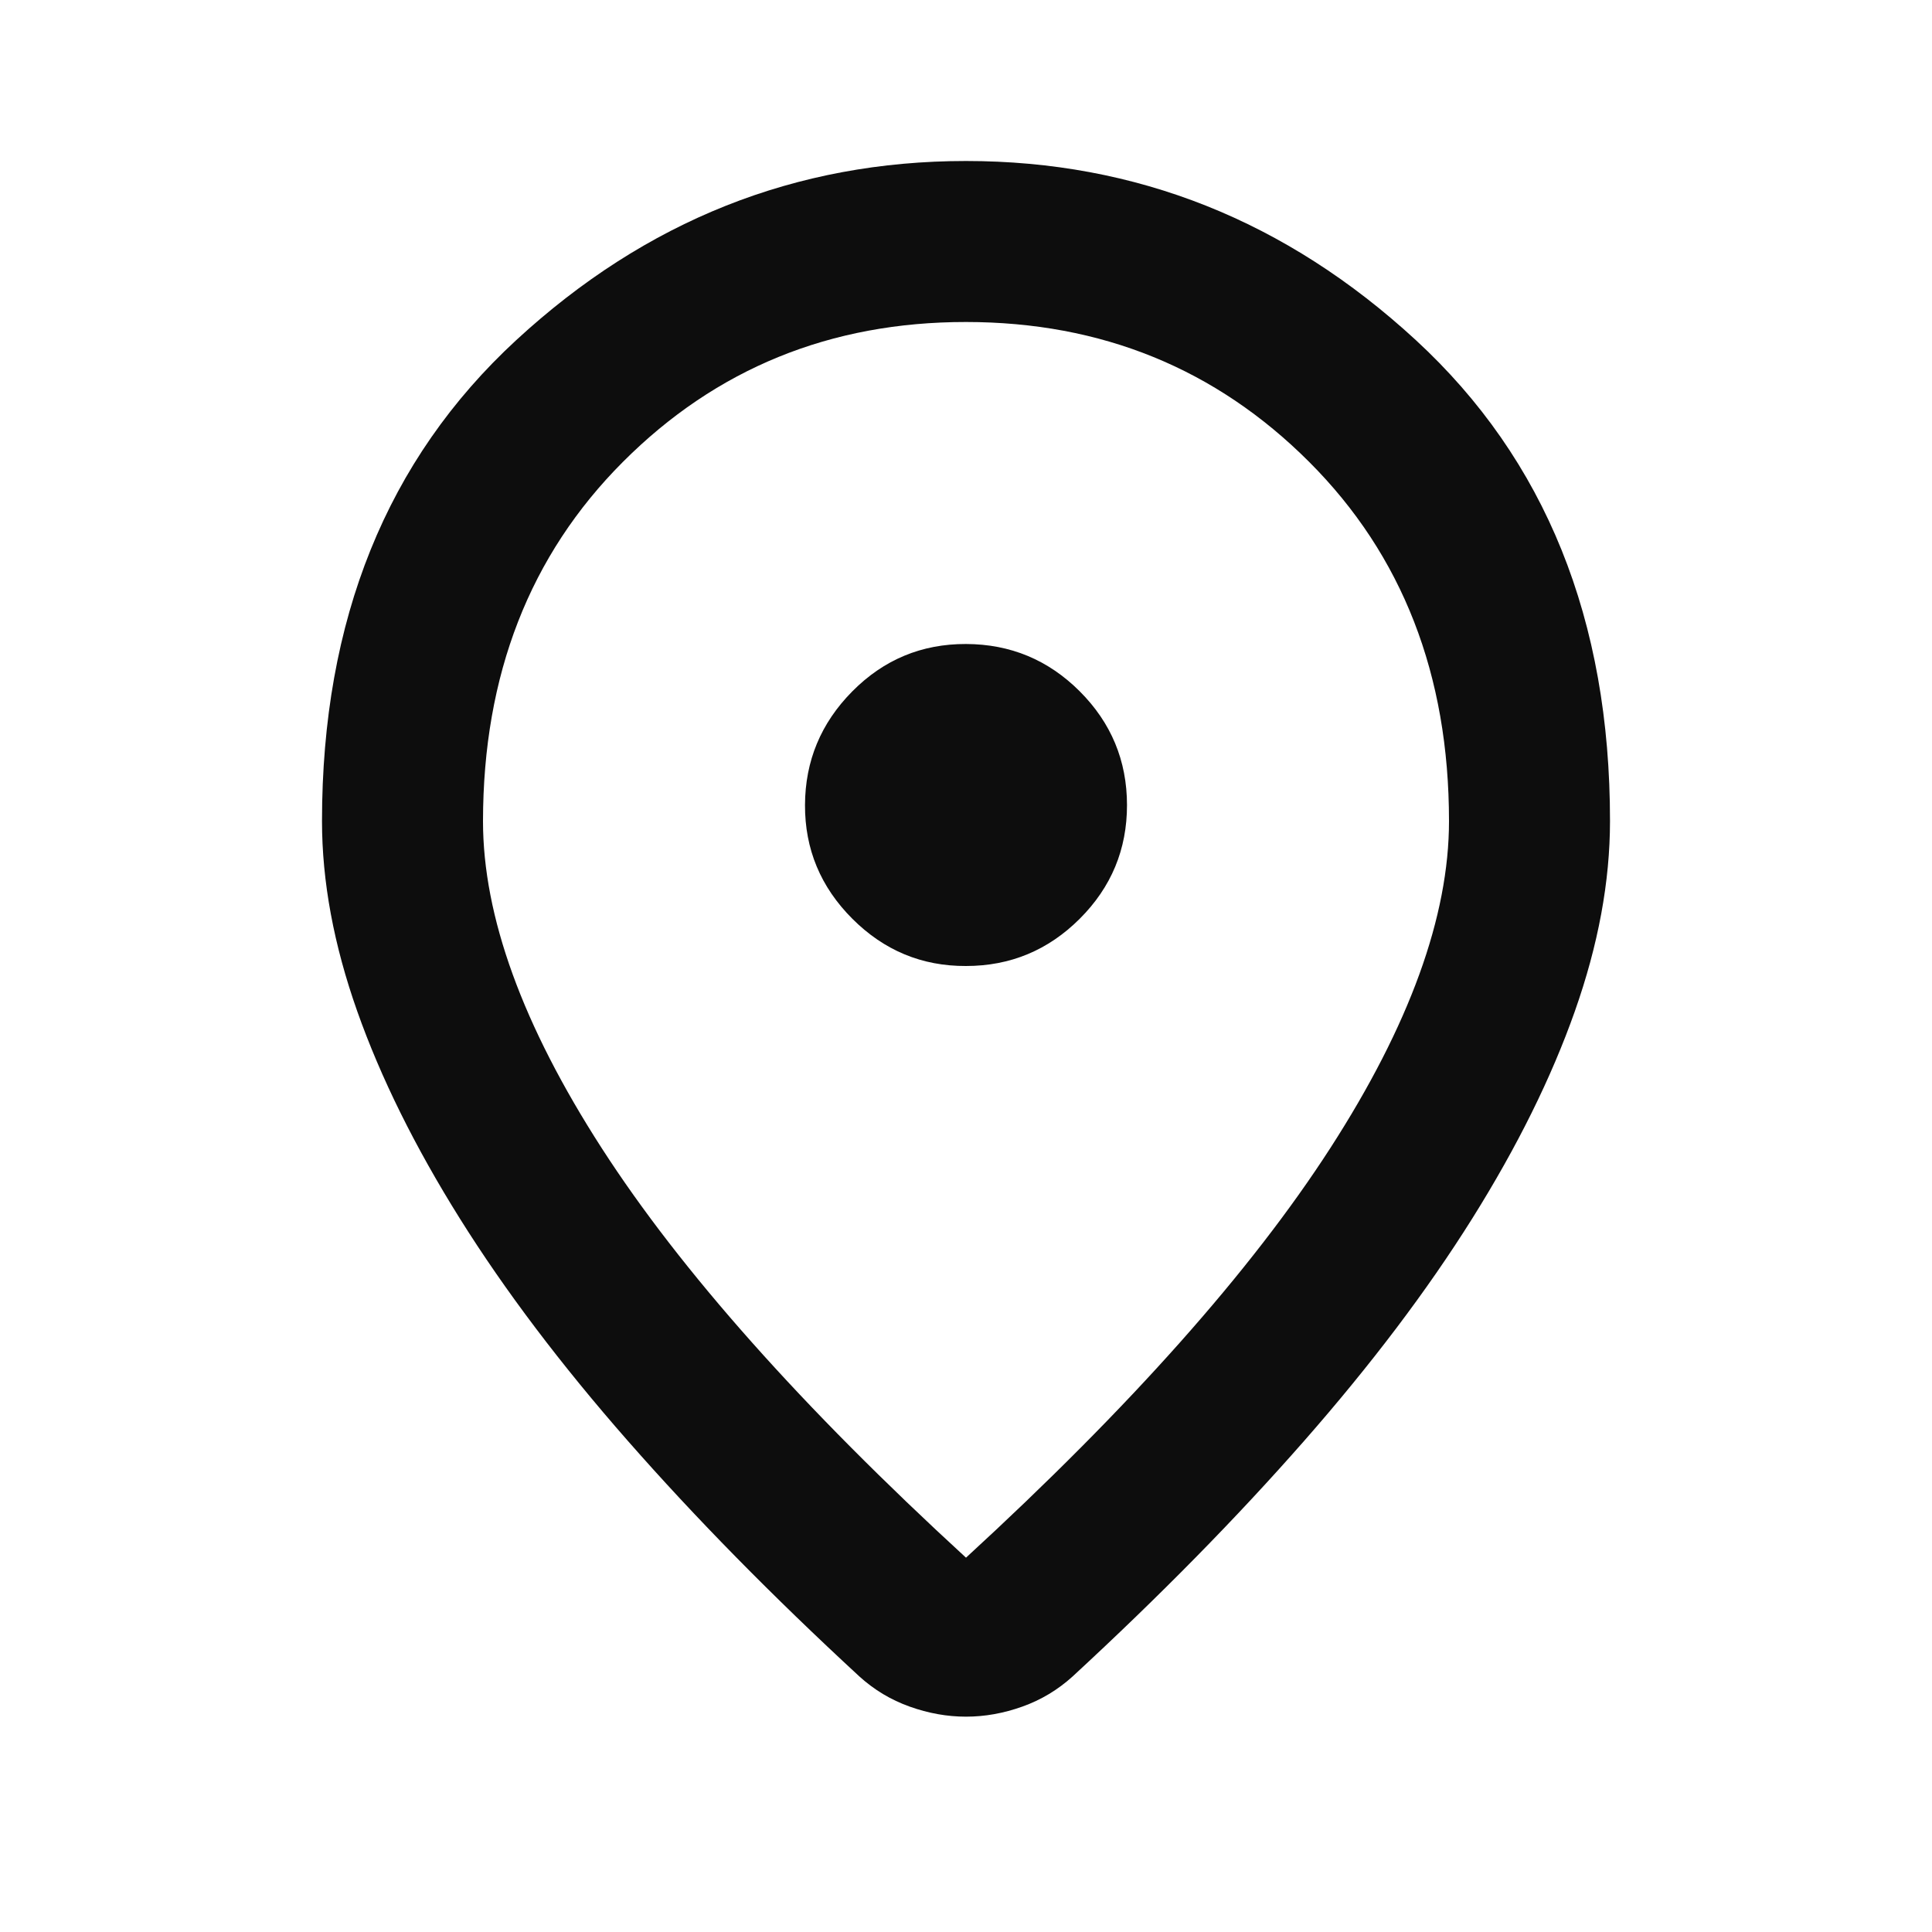 <svg width="48" height="48" viewBox="0 0 48 48" fill="none" xmlns="http://www.w3.org/2000/svg">
<path d="M24 38.7C28.067 34.967 31.083 31.575 33.05 28.526C35.017 25.477 36 22.768 36 20.4C36 16.767 34.842 13.792 32.526 11.476C30.21 9.16 27.368 8.001 24 8C20.632 7.999 17.791 9.157 15.476 11.476C13.161 13.795 12.003 16.769 12 20.4C12 22.767 12.983 25.475 14.95 28.526C16.917 31.577 19.933 34.968 24 38.7ZM24 42.65C23.533 42.65 23.067 42.567 22.6 42.4C22.133 42.233 21.717 41.983 21.35 41.65C19.183 39.65 17.267 37.7 15.6 35.8C13.933 33.9 12.542 32.059 11.426 30.276C10.31 28.493 9.46 26.777 8.876 25.126C8.292 23.475 8 21.9 8 20.4C8 15.4 9.609 11.417 12.826 8.45C16.043 5.483 19.768 4 24 4C28.232 4 31.957 5.483 35.176 8.45C38.395 11.417 40.003 15.4 40 20.4C40 21.9 39.709 23.475 39.126 25.126C38.543 26.777 37.693 28.493 36.576 30.276C35.459 32.059 34.067 33.9 32.4 35.8C30.733 37.7 28.817 39.65 26.65 41.65C26.283 41.983 25.867 42.233 25.4 42.4C24.933 42.567 24.467 42.65 24 42.65ZM24 24C25.1 24 26.042 23.609 26.826 22.826C27.61 22.043 28.001 21.101 28 20C27.999 18.899 27.607 17.957 26.826 17.176C26.045 16.395 25.103 16.003 24 16C22.897 15.997 21.956 16.389 21.176 17.176C20.396 17.963 20.004 18.904 20 20C19.996 21.096 20.388 22.038 21.176 22.826C21.964 23.614 22.905 24.005 24 24Z" fill="#0D0D0D"/>
</svg>
